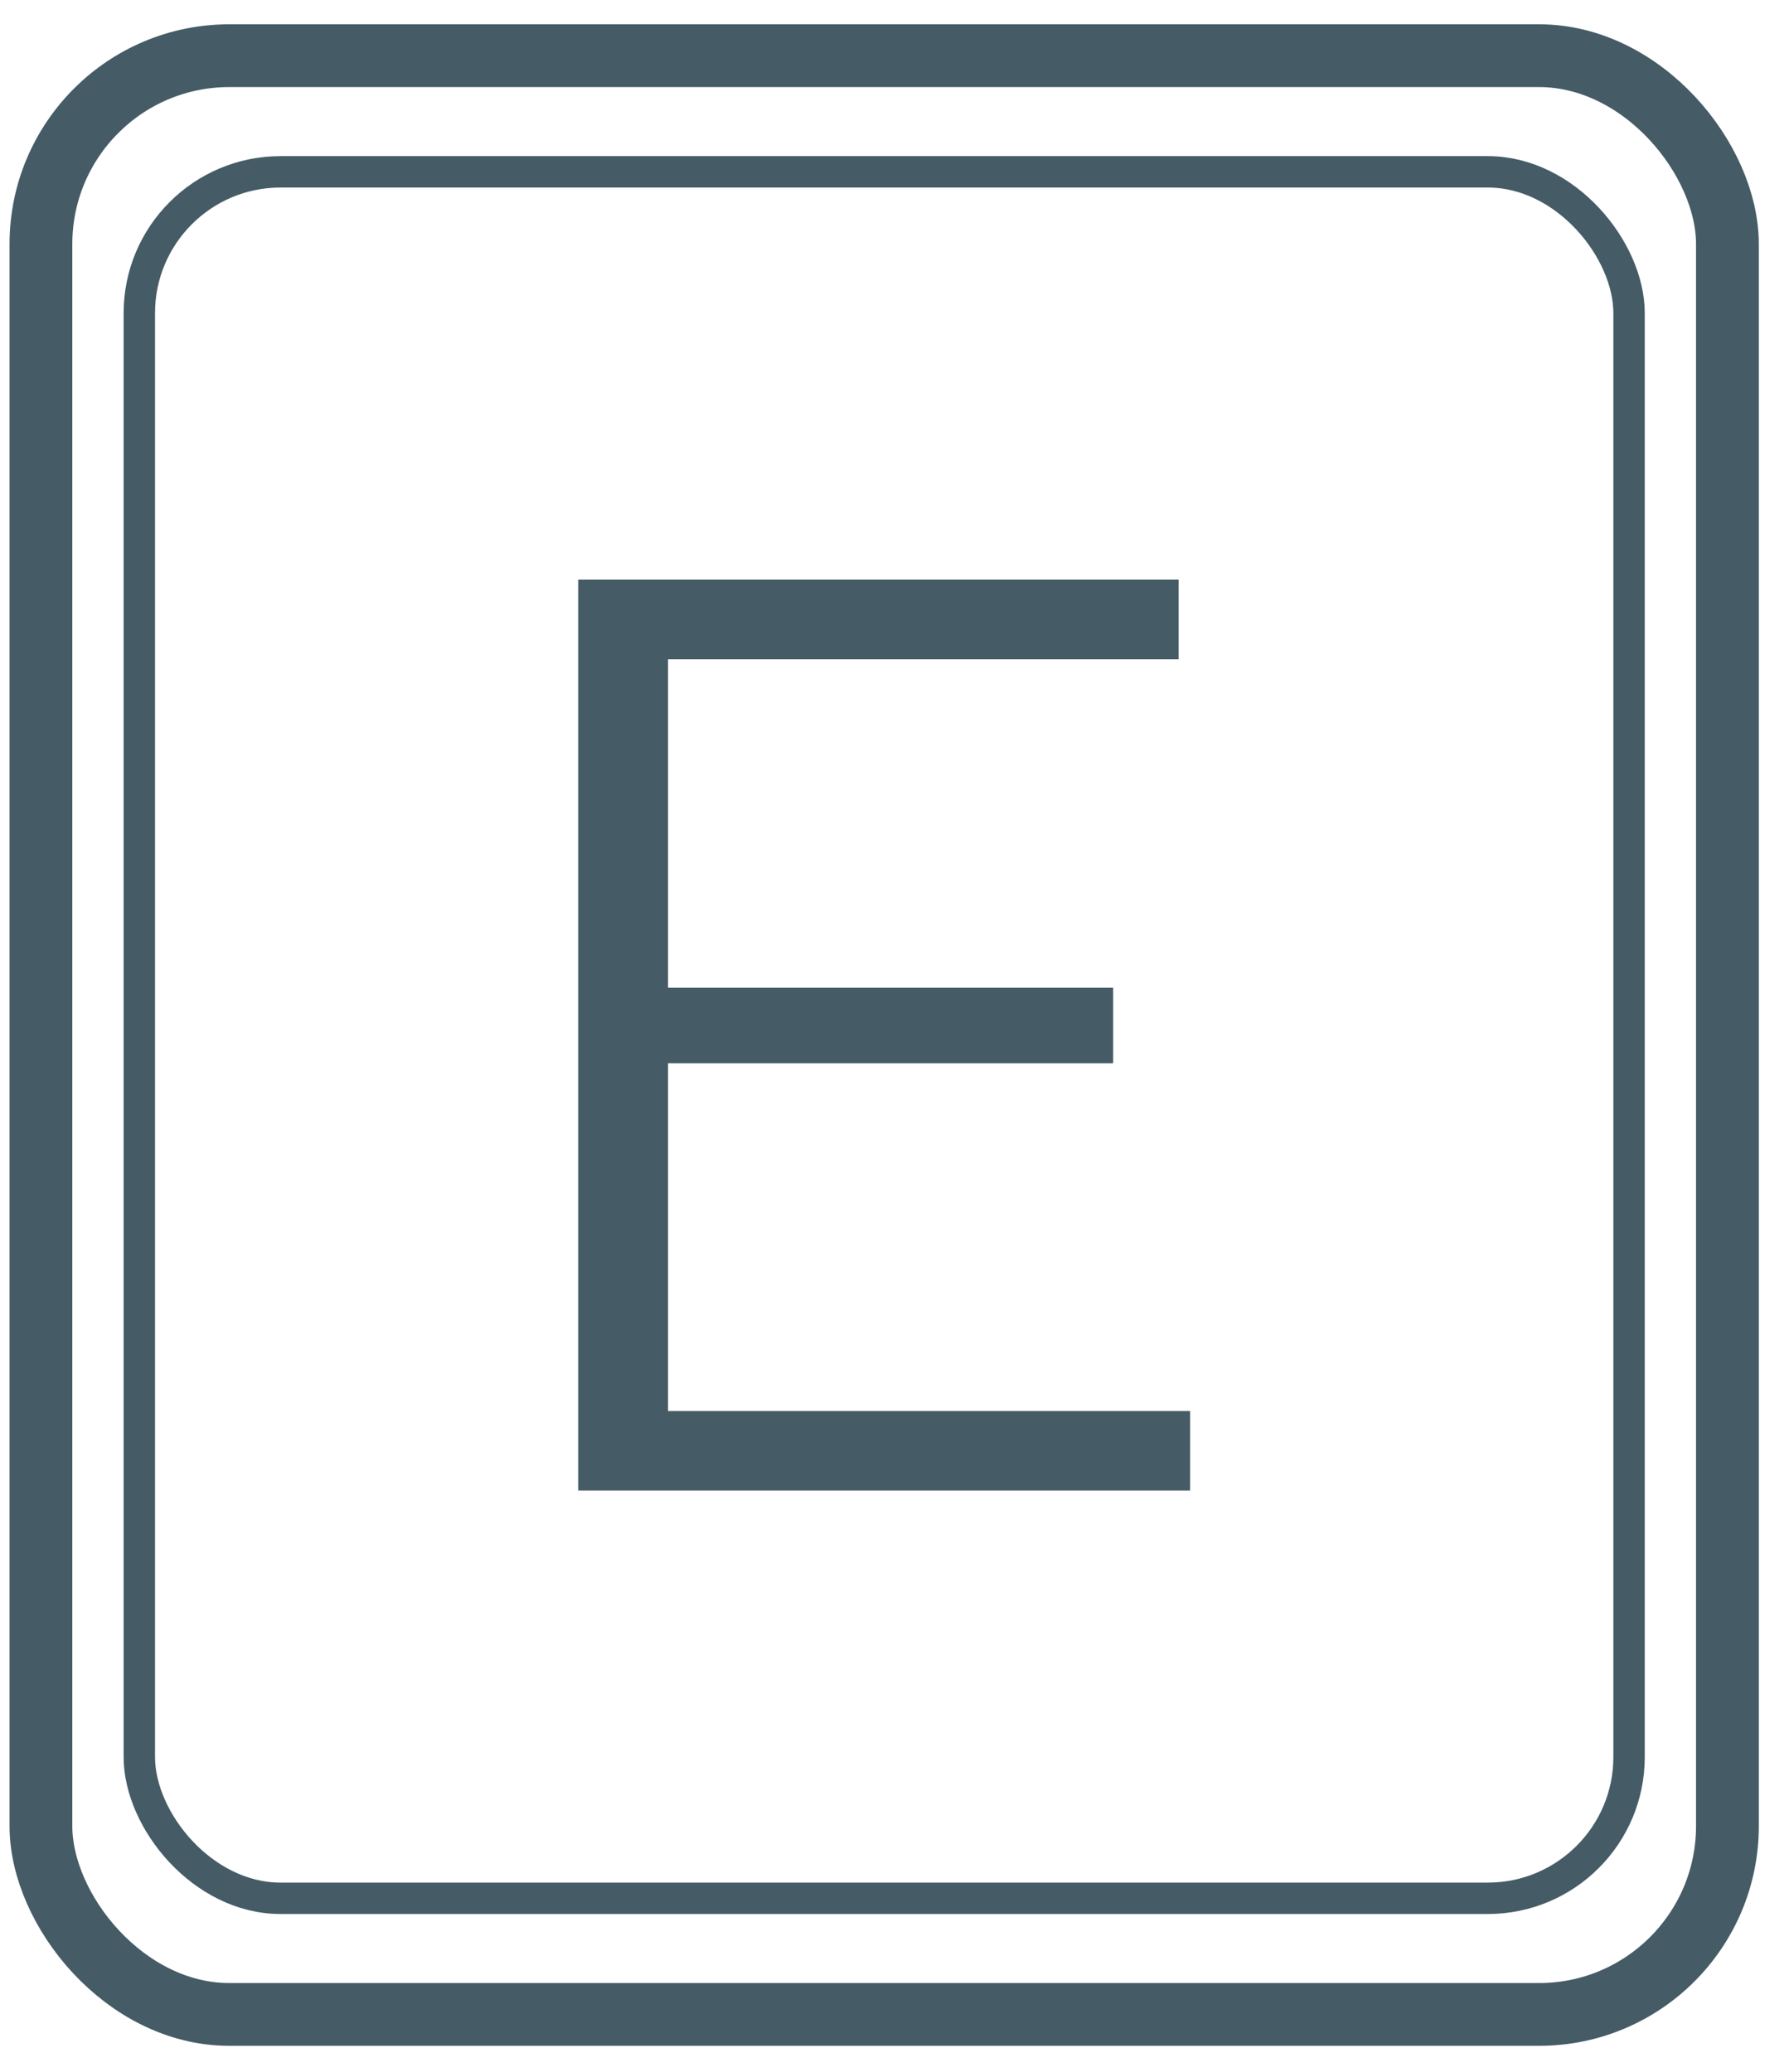<svg width="57" height="66" viewBox="0 0 57 66" fill="none" xmlns="http://www.w3.org/2000/svg">
<rect x="1.304" y="1.774" width="53.734" height="62.398" rx="6" stroke="#455B66" stroke-width="2"/>
<rect x="4.439" y="5.474" width="47.465" height="54.999" rx="4.5" stroke="#455B66"/>
<path d="M37.919 44.949V47.483H18.424V18.465H37.551V20.999H21.285V31.462H35.467V33.873H21.285V44.949H37.919Z" fill="#455B66"/>
</svg>
